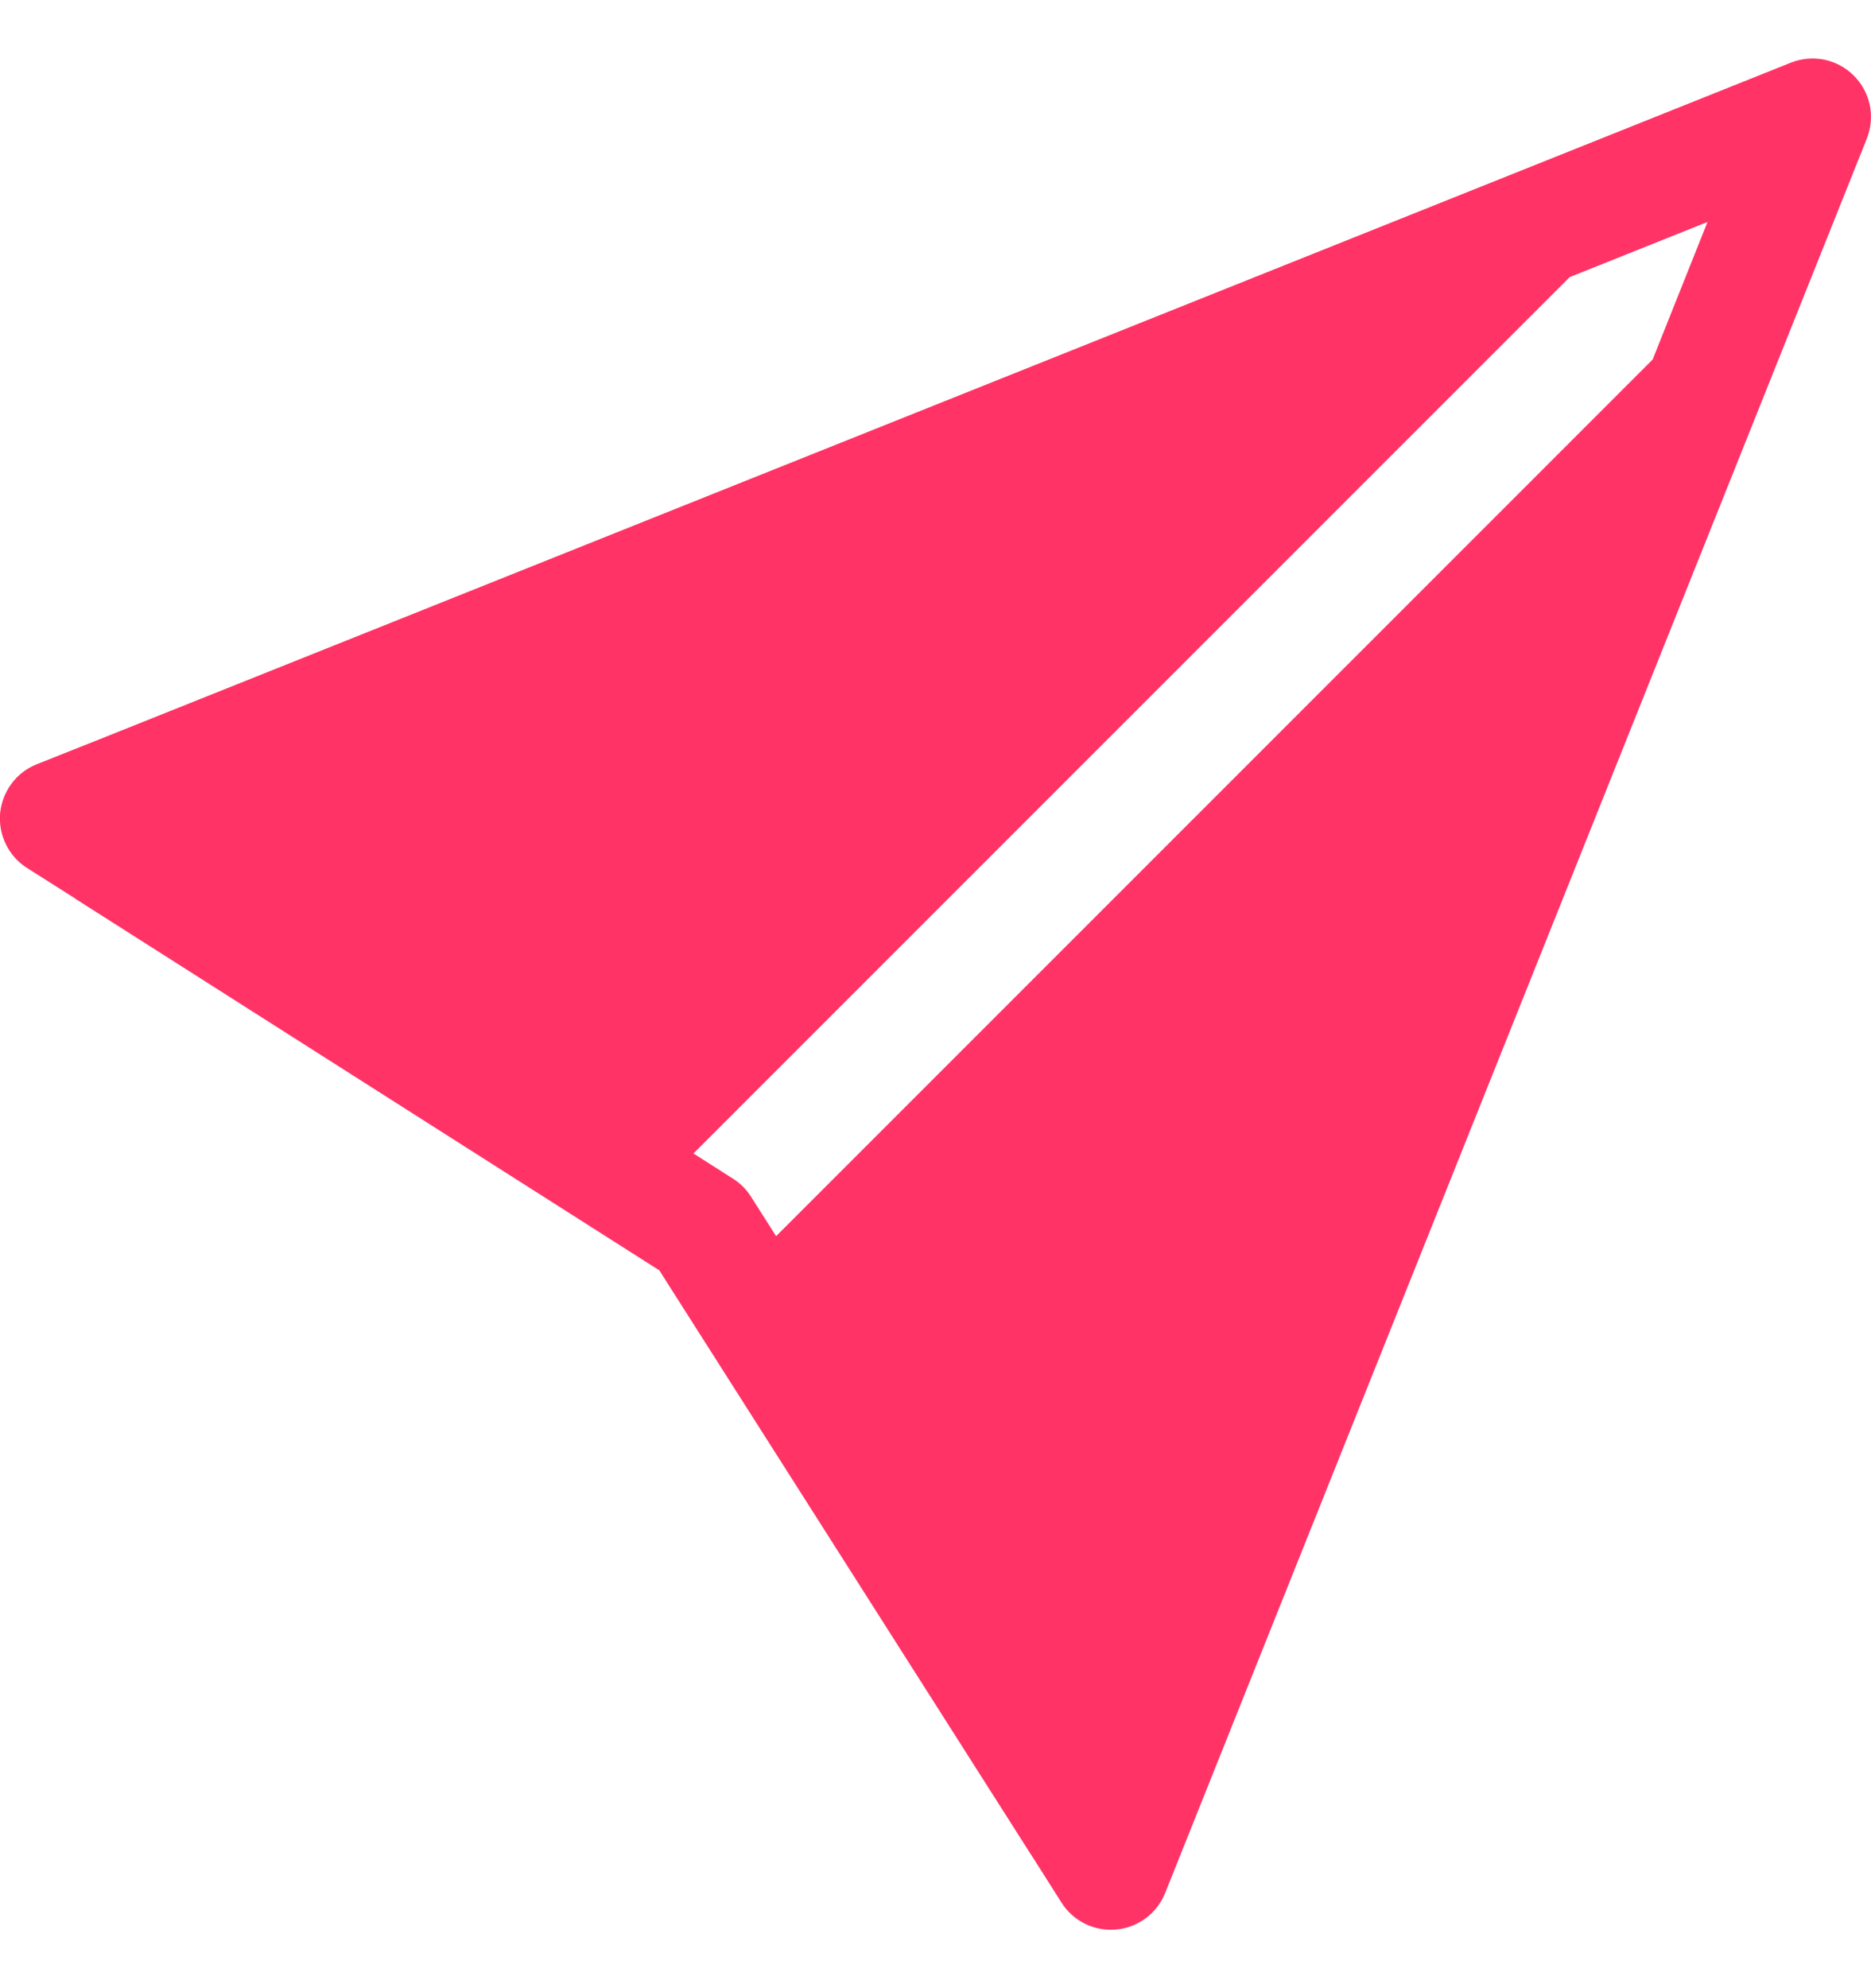 <svg width="16" height="17" viewBox="0 0 16 17" fill="none" xmlns="http://www.w3.org/2000/svg">
<g id="bi:send-fill" clip-path="url(#clip0_221_1141)">
<path id="Vector" d="M15.964 1.186C16 1.095 16.009 0.996 15.99 0.9C15.97 0.804 15.923 0.716 15.853 0.647C15.784 0.577 15.696 0.53 15.6 0.51C15.504 0.491 15.405 0.5 15.314 0.536L0.767 6.355H0.766L0.314 6.535C0.228 6.569 0.154 6.626 0.099 6.7C0.044 6.774 0.01 6.862 0.001 6.953C-0.007 7.045 0.01 7.138 0.051 7.22C0.091 7.303 0.154 7.373 0.232 7.422L0.642 7.682L0.643 7.684L5.638 10.862L8.816 15.857L8.818 15.859L9.078 16.269C9.127 16.347 9.197 16.409 9.28 16.45C9.363 16.49 9.455 16.507 9.546 16.498C9.638 16.49 9.725 16.456 9.799 16.401C9.873 16.346 9.93 16.271 9.964 16.186L15.964 1.186ZM14.131 3.076L6.637 10.57L6.422 10.232C6.383 10.17 6.33 10.117 6.268 10.078L5.93 9.863L13.424 2.369L14.602 1.898L14.132 3.076H14.131Z" fill="#FF3366"/>
</g>
<defs>
<clipPath id="clip0_221_1141">
<rect width="16" height="16" fill="white" transform="translate(0 0.5)"/>
</clipPath>
</defs>
</svg>
